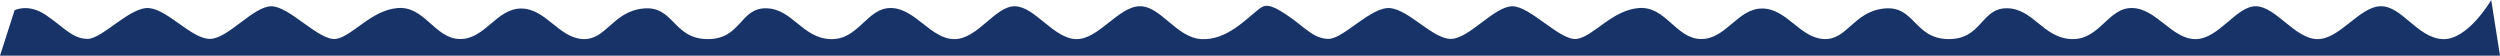 <?xml version="1.0" encoding="UTF-8"?> <svg xmlns="http://www.w3.org/2000/svg" id="Слой_1" data-name="Слой 1" viewBox="0 0 3899.2 86.87"> <defs> <style>.cls-1{fill:#183368;}</style> </defs> <path class="cls-1" d="M3885.5,0s-36.39,63-75.91,61-63.78-52.42-97-51.26S3648.77,61.83,3613.94,61s-64.17-50.45-95.09-51.24S3460.94,61,3424.16,61s-60.66-47.72-98.61-48.5-50.48,50.09-94.7,48.46-59.48-47.68-100.56-48.07-38.74,48.92-92,48.06-51.65-52.75-99.78-47.67-57.52,50.09-94.7,47.57-57.13-47.57-95.48-47.57S2692,61.43,2652.9,60.86s-54.79-51.47-96.66-48.34-70.82,44.22-96.65,48.14-72.78-51.27-101-50.88-66.92,50.09-95.09,50.87-65.35-45-95.09-48-73.17,48.39-96.65,48S2035,42.26,2007.24,23.48s-34.81-16.15-43.67-9.35C1943.5,29.52,1913.48,63,1874,61s-63.79-52.42-97-51.26S1713.13,61.83,1678.3,61s-64.17-50.45-95.08-51.24S1525.3,61,1488.52,61s-60.65-47.72-98.61-48.5S1339.44,62.61,1295.22,61s-59.48-47.68-100.57-48.07-38.74,48.92-92,48.06S1051,8.22,1002.91,13.3s-57.52,50.09-94.69,47.57S851.09,13.3,812.74,13.3s-56.35,48.13-95.48,47.56S662.48,9.39,620.61,12.52,549.78,56.74,524,60.66,451.17,9.39,423,9.78s-66.91,50.09-95.09,50.87-65.34-45-95.08-48-73.18,48.39-96.66,48S99.39,42.26,71.61,23.48,22.74,16,22.74,16L0,86.87H3899.2Z"></path> </svg> 